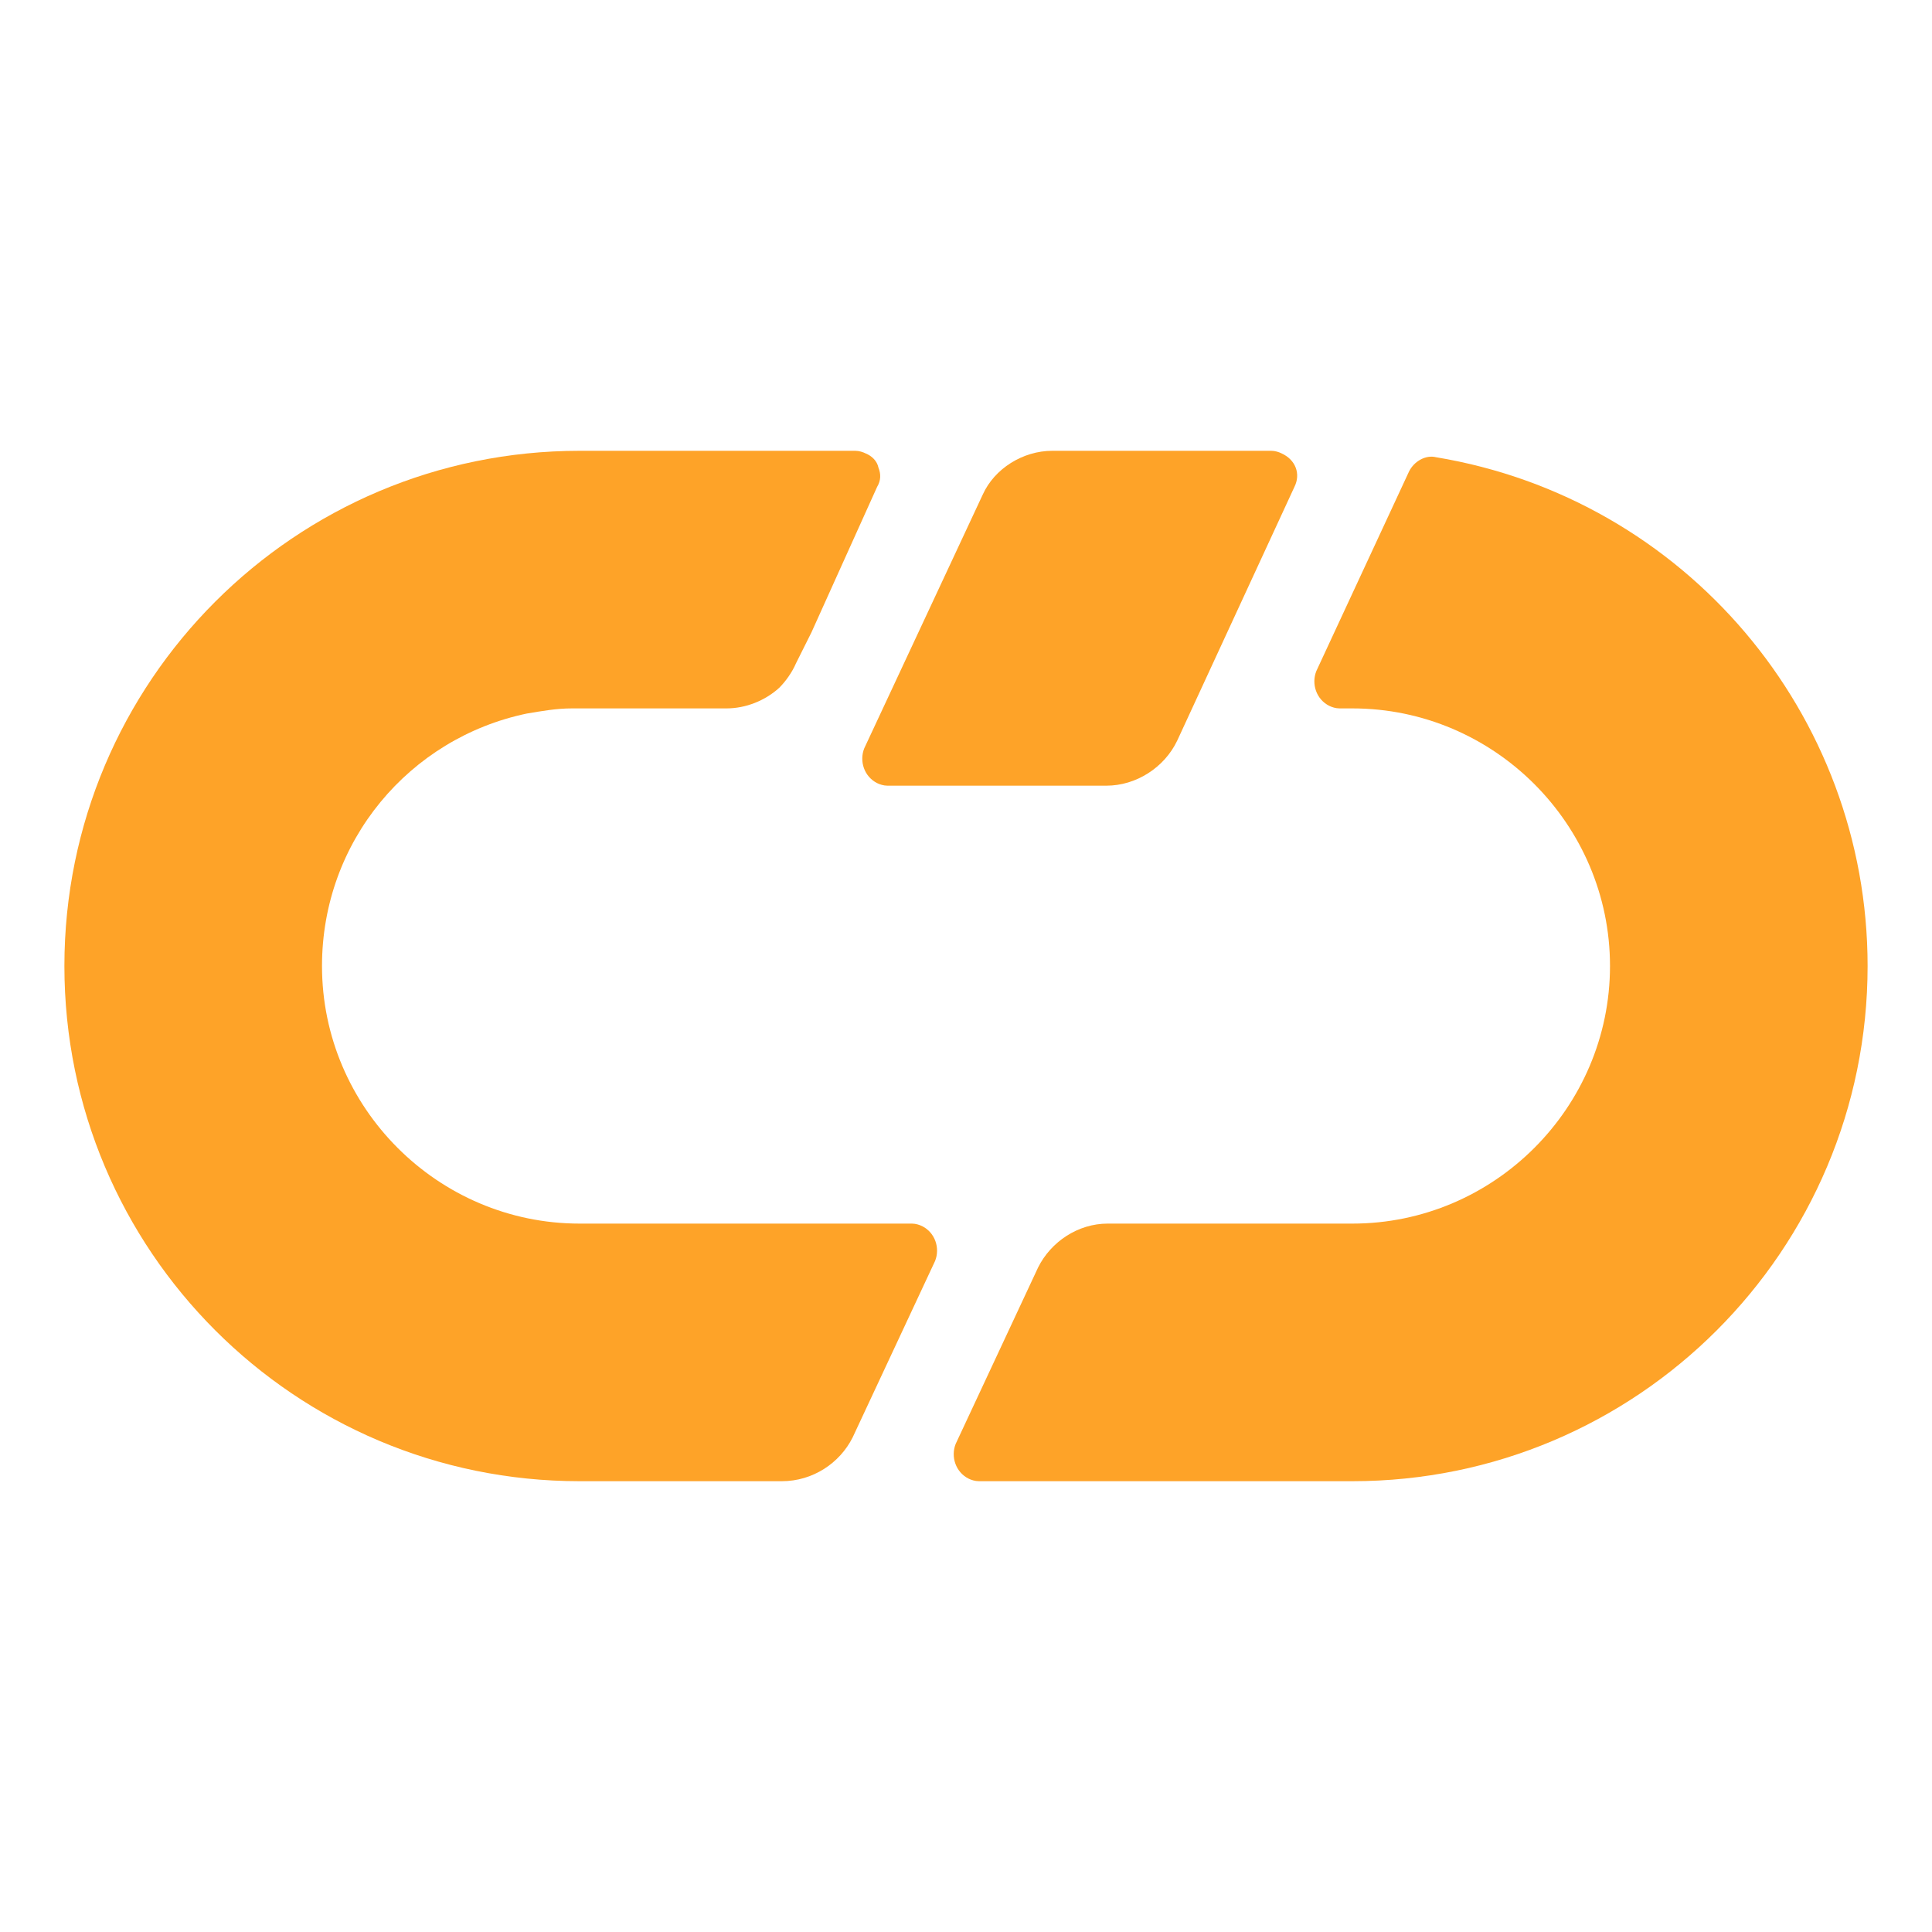 <?xml version="1.0" encoding="utf-8"?>
<!-- Generator: Adobe Illustrator 23.0.3, SVG Export Plug-In . SVG Version: 6.00 Build 0)  -->
<svg version="1.1" id="Capa_1" xmlns="http://www.w3.org/2000/svg" xmlns:xlink="http://www.w3.org/1999/xlink" x="0px" y="0px"
	 viewBox="0 0 15 15" style="enable-background:new 0 0 15 15;" xml:space="preserve">
<style type="text/css">
	.st0{fill:#FEA328;}
</style>
<g>
	<g id="ARC_56_">
		<path class="st0" d="M10.5,11.5H7.6c-0.03,0-0.06-0.01-0.08-0.02c-0.1-0.05-0.14-0.17-0.1-0.27l0.64-1.37
			C8.16,9.64,8.37,9.5,8.6,9.5h1.9c1.1,0,2-0.9,2-2c0-1.1-0.9-2-2-2h-0.1c-0.03,0-0.06-0.01-0.08-0.02c-0.1-0.05-0.14-0.17-0.1-0.27
			l0.72-1.55c0.04-0.08,0.13-0.13,0.21-0.11c1.93,0.32,3.35,1.99,3.35,3.95C14.5,9.71,12.71,11.5,10.5,11.5z"/>
	</g>
	<g id="ARC_55_">
		<path class="st0" d="M6.07,11.5H4.5c-2.21,0-4-1.79-4-4c0-2.21,1.79-4,4-4h2.14c0.03,0,0.06,0.01,0.08,0.02
			c0.05,0.02,0.09,0.06,0.1,0.11c0.02,0.05,0.02,0.1-0.01,0.15L6.3,4.91L6.18,5.15C6.15,5.22,6.1,5.29,6.05,5.34
			C5.94,5.44,5.79,5.5,5.64,5.5H5.52H5.3H4.5c-0.02,0-0.04,0-0.06,0c-0.12,0-0.23,0.02-0.35,0.04C3.18,5.73,2.5,6.53,2.5,7.5
			c0,1.1,0.9,2,2,2h2.58c0.03,0,0.06,0.01,0.08,0.02c0.1,0.05,0.14,0.17,0.1,0.27l-0.64,1.37C6.52,11.36,6.31,11.5,6.07,11.5z"/>
	</g>
	<g id="LINE_50_">
		<path class="st0" d="M10.05,3.78L9.14,5.75C9.04,5.96,8.82,6.1,8.59,6.1h-1.7c-0.03,0-0.06-0.01-0.08-0.02
			c-0.1-0.05-0.14-0.17-0.1-0.27l0.92-1.97C7.72,3.64,7.94,3.5,8.17,3.5h1.7c0.03,0,0.06,0.01,0.08,0.02
			C10.06,3.57,10.1,3.68,10.05,3.78z"/>
	</g>
</g>
</svg>
